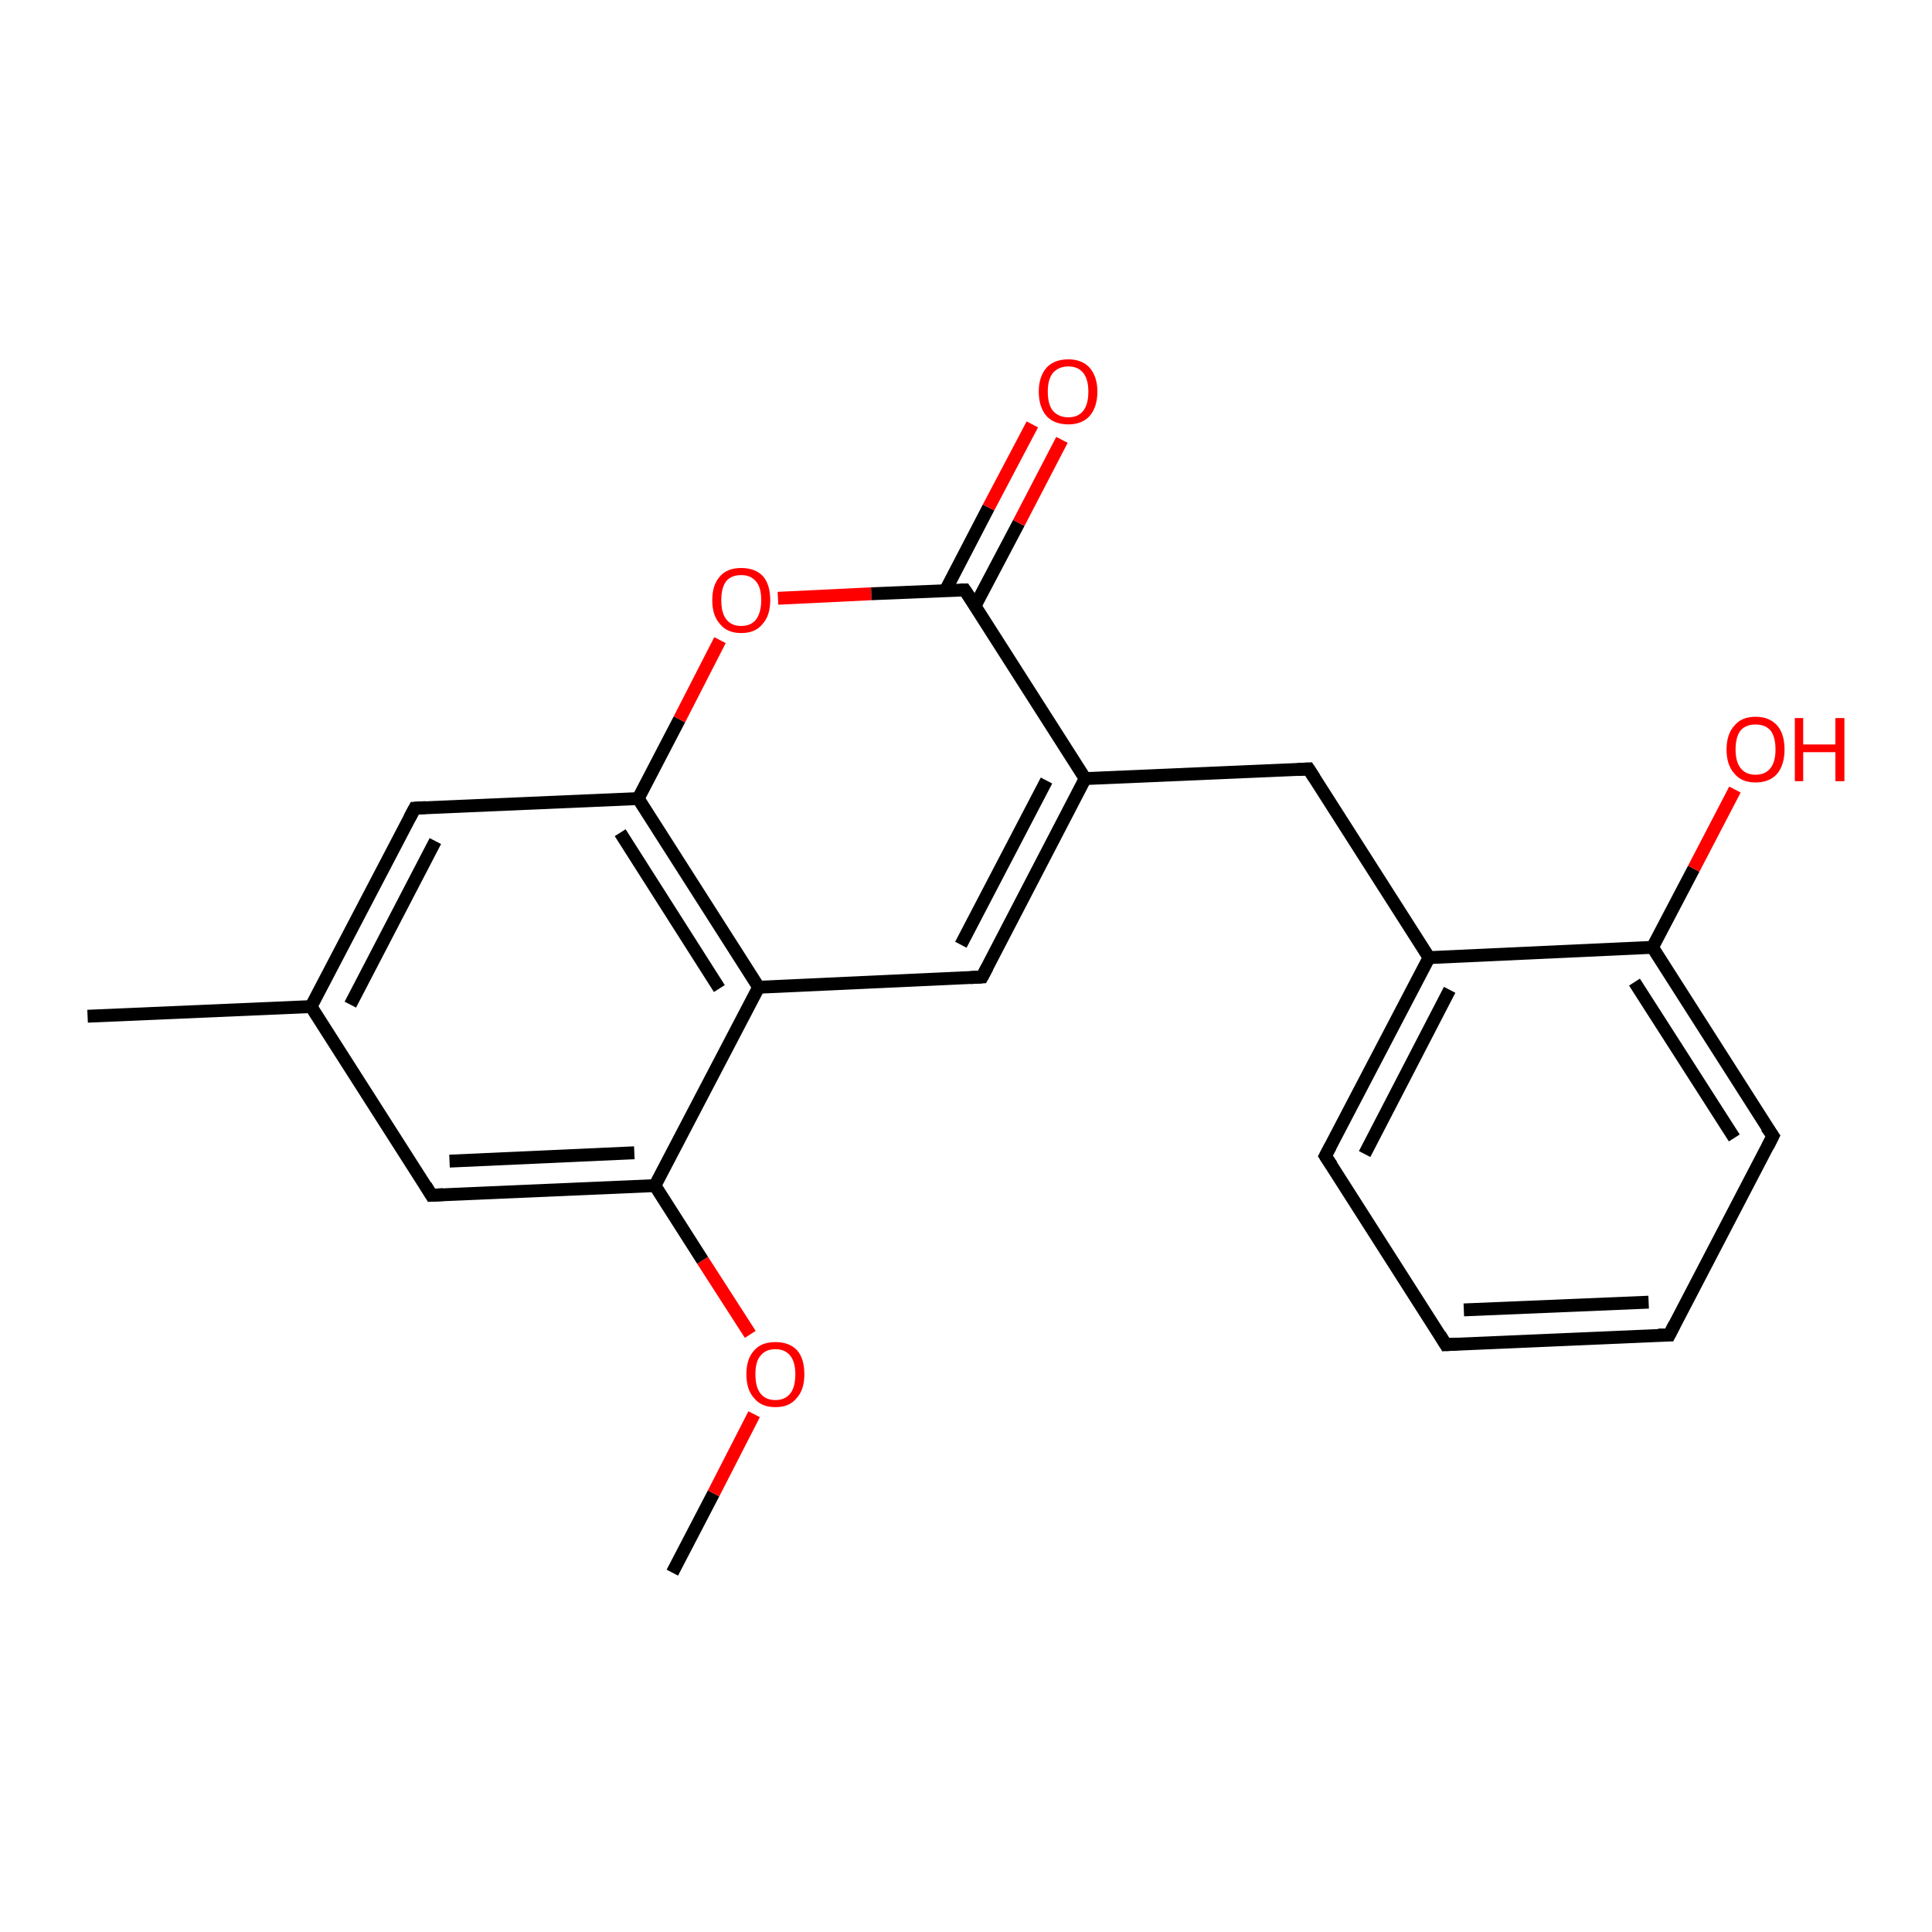<?xml version='1.0' encoding='iso-8859-1'?>
<svg version='1.1' baseProfile='full'
              xmlns='http://www.w3.org/2000/svg'
                      xmlns:rdkit='http://www.rdkit.org/xml'
                      xmlns:xlink='http://www.w3.org/1999/xlink'
                  xml:space='preserve'
width='300px' height='300px' viewBox='0 0 300 300'>
<!-- END OF HEADER -->
<rect style='opacity:1.0;fill:#FFFFFF;stroke:none' width='300.0' height='300.0' x='0.0' y='0.0'> </rect>
<path class='bond-0 atom-0 atom-1' d='M 104.4,244.2 L 110.8,231.9' style='fill:none;fill-rule:evenodd;stroke:#000000;stroke-width:2.0px;stroke-linecap:butt;stroke-linejoin:miter;stroke-opacity:1' />
<path class='bond-0 atom-0 atom-1' d='M 110.8,231.9 L 117.1,219.6' style='fill:none;fill-rule:evenodd;stroke:#FF0000;stroke-width:2.0px;stroke-linecap:butt;stroke-linejoin:miter;stroke-opacity:1' />
<path class='bond-1 atom-1 atom-2' d='M 116.5,207.2 L 109.1,195.7' style='fill:none;fill-rule:evenodd;stroke:#FF0000;stroke-width:2.0px;stroke-linecap:butt;stroke-linejoin:miter;stroke-opacity:1' />
<path class='bond-1 atom-1 atom-2' d='M 109.1,195.7 L 101.7,184.1' style='fill:none;fill-rule:evenodd;stroke:#000000;stroke-width:2.0px;stroke-linecap:butt;stroke-linejoin:miter;stroke-opacity:1' />
<path class='bond-2 atom-2 atom-3' d='M 101.7,184.1 L 67.0,185.6' style='fill:none;fill-rule:evenodd;stroke:#000000;stroke-width:2.0px;stroke-linecap:butt;stroke-linejoin:miter;stroke-opacity:1' />
<path class='bond-2 atom-2 atom-3' d='M 98.5,179.0 L 69.8,180.3' style='fill:none;fill-rule:evenodd;stroke:#000000;stroke-width:2.0px;stroke-linecap:butt;stroke-linejoin:miter;stroke-opacity:1' />
<path class='bond-3 atom-3 atom-4' d='M 67.0,185.6 L 48.3,156.3' style='fill:none;fill-rule:evenodd;stroke:#000000;stroke-width:2.0px;stroke-linecap:butt;stroke-linejoin:miter;stroke-opacity:1' />
<path class='bond-4 atom-4 atom-5' d='M 48.3,156.3 L 13.6,157.8' style='fill:none;fill-rule:evenodd;stroke:#000000;stroke-width:2.0px;stroke-linecap:butt;stroke-linejoin:miter;stroke-opacity:1' />
<path class='bond-5 atom-4 atom-6' d='M 48.3,156.3 L 64.4,125.5' style='fill:none;fill-rule:evenodd;stroke:#000000;stroke-width:2.0px;stroke-linecap:butt;stroke-linejoin:miter;stroke-opacity:1' />
<path class='bond-5 atom-4 atom-6' d='M 54.4,156.0 L 67.6,130.6' style='fill:none;fill-rule:evenodd;stroke:#000000;stroke-width:2.0px;stroke-linecap:butt;stroke-linejoin:miter;stroke-opacity:1' />
<path class='bond-6 atom-6 atom-7' d='M 64.4,125.5 L 99.1,124.0' style='fill:none;fill-rule:evenodd;stroke:#000000;stroke-width:2.0px;stroke-linecap:butt;stroke-linejoin:miter;stroke-opacity:1' />
<path class='bond-7 atom-7 atom-8' d='M 99.1,124.0 L 105.5,111.7' style='fill:none;fill-rule:evenodd;stroke:#000000;stroke-width:2.0px;stroke-linecap:butt;stroke-linejoin:miter;stroke-opacity:1' />
<path class='bond-7 atom-7 atom-8' d='M 105.5,111.7 L 111.8,99.4' style='fill:none;fill-rule:evenodd;stroke:#FF0000;stroke-width:2.0px;stroke-linecap:butt;stroke-linejoin:miter;stroke-opacity:1' />
<path class='bond-8 atom-8 atom-9' d='M 120.8,92.9 L 135.3,92.2' style='fill:none;fill-rule:evenodd;stroke:#FF0000;stroke-width:2.0px;stroke-linecap:butt;stroke-linejoin:miter;stroke-opacity:1' />
<path class='bond-8 atom-8 atom-9' d='M 135.3,92.2 L 149.8,91.6' style='fill:none;fill-rule:evenodd;stroke:#000000;stroke-width:2.0px;stroke-linecap:butt;stroke-linejoin:miter;stroke-opacity:1' />
<path class='bond-9 atom-9 atom-10' d='M 151.4,94.1 L 158.2,81.2' style='fill:none;fill-rule:evenodd;stroke:#000000;stroke-width:2.0px;stroke-linecap:butt;stroke-linejoin:miter;stroke-opacity:1' />
<path class='bond-9 atom-9 atom-10' d='M 158.2,81.2 L 164.9,68.3' style='fill:none;fill-rule:evenodd;stroke:#FF0000;stroke-width:2.0px;stroke-linecap:butt;stroke-linejoin:miter;stroke-opacity:1' />
<path class='bond-9 atom-9 atom-10' d='M 146.8,91.7 L 153.5,78.8' style='fill:none;fill-rule:evenodd;stroke:#000000;stroke-width:2.0px;stroke-linecap:butt;stroke-linejoin:miter;stroke-opacity:1' />
<path class='bond-9 atom-9 atom-10' d='M 153.5,78.8 L 160.3,65.9' style='fill:none;fill-rule:evenodd;stroke:#FF0000;stroke-width:2.0px;stroke-linecap:butt;stroke-linejoin:miter;stroke-opacity:1' />
<path class='bond-10 atom-9 atom-11' d='M 149.8,91.6 L 168.5,120.9' style='fill:none;fill-rule:evenodd;stroke:#000000;stroke-width:2.0px;stroke-linecap:butt;stroke-linejoin:miter;stroke-opacity:1' />
<path class='bond-11 atom-11 atom-12' d='M 168.5,120.9 L 203.2,119.4' style='fill:none;fill-rule:evenodd;stroke:#000000;stroke-width:2.0px;stroke-linecap:butt;stroke-linejoin:miter;stroke-opacity:1' />
<path class='bond-12 atom-12 atom-13' d='M 203.2,119.4 L 221.9,148.7' style='fill:none;fill-rule:evenodd;stroke:#000000;stroke-width:2.0px;stroke-linecap:butt;stroke-linejoin:miter;stroke-opacity:1' />
<path class='bond-13 atom-13 atom-14' d='M 221.9,148.7 L 205.8,179.5' style='fill:none;fill-rule:evenodd;stroke:#000000;stroke-width:2.0px;stroke-linecap:butt;stroke-linejoin:miter;stroke-opacity:1' />
<path class='bond-13 atom-13 atom-14' d='M 225.1,153.7 L 211.9,179.2' style='fill:none;fill-rule:evenodd;stroke:#000000;stroke-width:2.0px;stroke-linecap:butt;stroke-linejoin:miter;stroke-opacity:1' />
<path class='bond-14 atom-14 atom-15' d='M 205.8,179.5 L 224.5,208.8' style='fill:none;fill-rule:evenodd;stroke:#000000;stroke-width:2.0px;stroke-linecap:butt;stroke-linejoin:miter;stroke-opacity:1' />
<path class='bond-15 atom-15 atom-16' d='M 224.5,208.8 L 259.2,207.3' style='fill:none;fill-rule:evenodd;stroke:#000000;stroke-width:2.0px;stroke-linecap:butt;stroke-linejoin:miter;stroke-opacity:1' />
<path class='bond-15 atom-15 atom-16' d='M 227.3,203.4 L 256.0,202.2' style='fill:none;fill-rule:evenodd;stroke:#000000;stroke-width:2.0px;stroke-linecap:butt;stroke-linejoin:miter;stroke-opacity:1' />
<path class='bond-16 atom-16 atom-17' d='M 259.2,207.3 L 275.3,176.4' style='fill:none;fill-rule:evenodd;stroke:#000000;stroke-width:2.0px;stroke-linecap:butt;stroke-linejoin:miter;stroke-opacity:1' />
<path class='bond-17 atom-17 atom-18' d='M 275.3,176.4 L 256.6,147.1' style='fill:none;fill-rule:evenodd;stroke:#000000;stroke-width:2.0px;stroke-linecap:butt;stroke-linejoin:miter;stroke-opacity:1' />
<path class='bond-17 atom-17 atom-18' d='M 269.3,176.7 L 253.8,152.5' style='fill:none;fill-rule:evenodd;stroke:#000000;stroke-width:2.0px;stroke-linecap:butt;stroke-linejoin:miter;stroke-opacity:1' />
<path class='bond-18 atom-18 atom-19' d='M 256.6,147.1 L 263.0,134.9' style='fill:none;fill-rule:evenodd;stroke:#000000;stroke-width:2.0px;stroke-linecap:butt;stroke-linejoin:miter;stroke-opacity:1' />
<path class='bond-18 atom-18 atom-19' d='M 263.0,134.9 L 269.4,122.6' style='fill:none;fill-rule:evenodd;stroke:#FF0000;stroke-width:2.0px;stroke-linecap:butt;stroke-linejoin:miter;stroke-opacity:1' />
<path class='bond-19 atom-11 atom-20' d='M 168.5,120.9 L 152.5,151.7' style='fill:none;fill-rule:evenodd;stroke:#000000;stroke-width:2.0px;stroke-linecap:butt;stroke-linejoin:miter;stroke-opacity:1' />
<path class='bond-19 atom-11 atom-20' d='M 162.5,121.2 L 149.2,146.7' style='fill:none;fill-rule:evenodd;stroke:#000000;stroke-width:2.0px;stroke-linecap:butt;stroke-linejoin:miter;stroke-opacity:1' />
<path class='bond-20 atom-20 atom-21' d='M 152.5,151.7 L 117.8,153.3' style='fill:none;fill-rule:evenodd;stroke:#000000;stroke-width:2.0px;stroke-linecap:butt;stroke-linejoin:miter;stroke-opacity:1' />
<path class='bond-21 atom-21 atom-2' d='M 117.8,153.3 L 101.7,184.1' style='fill:none;fill-rule:evenodd;stroke:#000000;stroke-width:2.0px;stroke-linecap:butt;stroke-linejoin:miter;stroke-opacity:1' />
<path class='bond-22 atom-21 atom-7' d='M 117.8,153.3 L 99.1,124.0' style='fill:none;fill-rule:evenodd;stroke:#000000;stroke-width:2.0px;stroke-linecap:butt;stroke-linejoin:miter;stroke-opacity:1' />
<path class='bond-22 atom-21 atom-7' d='M 111.7,153.5 L 96.3,129.3' style='fill:none;fill-rule:evenodd;stroke:#000000;stroke-width:2.0px;stroke-linecap:butt;stroke-linejoin:miter;stroke-opacity:1' />
<path class='bond-23 atom-18 atom-13' d='M 256.6,147.1 L 221.9,148.7' style='fill:none;fill-rule:evenodd;stroke:#000000;stroke-width:2.0px;stroke-linecap:butt;stroke-linejoin:miter;stroke-opacity:1' />
<path d='M 68.8,185.5 L 67.0,185.6 L 66.1,184.1' style='fill:none;stroke:#000000;stroke-width:2.0px;stroke-linecap:butt;stroke-linejoin:miter;stroke-opacity:1;' />
<path d='M 63.6,127.0 L 64.4,125.5 L 66.1,125.4' style='fill:none;stroke:#000000;stroke-width:2.0px;stroke-linecap:butt;stroke-linejoin:miter;stroke-opacity:1;' />
<path d='M 149.1,91.6 L 149.8,91.6 L 150.8,93.1' style='fill:none;stroke:#000000;stroke-width:2.0px;stroke-linecap:butt;stroke-linejoin:miter;stroke-opacity:1;' />
<path d='M 201.5,119.5 L 203.2,119.4 L 204.1,120.8' style='fill:none;stroke:#000000;stroke-width:2.0px;stroke-linecap:butt;stroke-linejoin:miter;stroke-opacity:1;' />
<path d='M 206.6,178.0 L 205.8,179.5 L 206.8,181.0' style='fill:none;stroke:#000000;stroke-width:2.0px;stroke-linecap:butt;stroke-linejoin:miter;stroke-opacity:1;' />
<path d='M 223.6,207.3 L 224.5,208.8 L 226.3,208.7' style='fill:none;stroke:#000000;stroke-width:2.0px;stroke-linecap:butt;stroke-linejoin:miter;stroke-opacity:1;' />
<path d='M 257.5,207.3 L 259.2,207.3 L 260.0,205.7' style='fill:none;stroke:#000000;stroke-width:2.0px;stroke-linecap:butt;stroke-linejoin:miter;stroke-opacity:1;' />
<path d='M 274.5,178.0 L 275.3,176.4 L 274.3,175.0' style='fill:none;stroke:#000000;stroke-width:2.0px;stroke-linecap:butt;stroke-linejoin:miter;stroke-opacity:1;' />
<path d='M 153.3,150.2 L 152.5,151.7 L 150.7,151.8' style='fill:none;stroke:#000000;stroke-width:2.0px;stroke-linecap:butt;stroke-linejoin:miter;stroke-opacity:1;' />
<path class='atom-1' d='M 115.9 213.4
Q 115.9 211.0, 117.1 209.7
Q 118.2 208.4, 120.4 208.4
Q 122.6 208.4, 123.8 209.7
Q 124.9 211.0, 124.9 213.4
Q 124.9 215.8, 123.7 217.1
Q 122.6 218.5, 120.4 218.5
Q 118.2 218.5, 117.1 217.1
Q 115.9 215.8, 115.9 213.4
M 120.4 217.4
Q 121.9 217.4, 122.7 216.4
Q 123.5 215.4, 123.5 213.4
Q 123.5 211.5, 122.7 210.5
Q 121.9 209.5, 120.4 209.5
Q 118.9 209.5, 118.1 210.5
Q 117.3 211.4, 117.3 213.4
Q 117.3 215.4, 118.1 216.4
Q 118.9 217.4, 120.4 217.4
' fill='#FF0000'/>
<path class='atom-8' d='M 110.6 93.2
Q 110.6 90.8, 111.8 89.5
Q 112.9 88.2, 115.1 88.2
Q 117.3 88.2, 118.5 89.5
Q 119.6 90.8, 119.6 93.2
Q 119.6 95.6, 118.4 96.9
Q 117.3 98.3, 115.1 98.3
Q 112.9 98.3, 111.8 96.9
Q 110.6 95.6, 110.6 93.2
M 115.1 97.2
Q 116.6 97.2, 117.4 96.2
Q 118.2 95.1, 118.2 93.2
Q 118.2 91.2, 117.4 90.3
Q 116.6 89.3, 115.1 89.3
Q 113.6 89.3, 112.8 90.2
Q 112.0 91.2, 112.0 93.2
Q 112.0 95.2, 112.8 96.2
Q 113.6 97.2, 115.1 97.2
' fill='#FF0000'/>
<path class='atom-10' d='M 161.3 60.8
Q 161.3 58.5, 162.5 57.1
Q 163.7 55.8, 165.9 55.8
Q 168.0 55.8, 169.2 57.1
Q 170.4 58.5, 170.4 60.8
Q 170.4 63.2, 169.2 64.6
Q 168.0 65.9, 165.9 65.9
Q 163.7 65.9, 162.5 64.6
Q 161.3 63.2, 161.3 60.8
M 165.9 64.8
Q 167.4 64.8, 168.2 63.8
Q 169.0 62.8, 169.0 60.8
Q 169.0 58.9, 168.2 57.9
Q 167.4 56.9, 165.9 56.9
Q 164.4 56.9, 163.5 57.9
Q 162.7 58.9, 162.7 60.8
Q 162.7 62.8, 163.5 63.8
Q 164.4 64.8, 165.9 64.8
' fill='#FF0000'/>
<path class='atom-19' d='M 268.1 116.4
Q 268.1 114.0, 269.3 112.7
Q 270.4 111.3, 272.6 111.3
Q 274.8 111.3, 276.0 112.7
Q 277.1 114.0, 277.1 116.4
Q 277.1 118.7, 276.0 120.1
Q 274.8 121.5, 272.6 121.5
Q 270.4 121.5, 269.3 120.1
Q 268.1 118.8, 268.1 116.4
M 272.6 120.3
Q 274.1 120.3, 274.9 119.3
Q 275.7 118.3, 275.7 116.4
Q 275.7 114.4, 274.9 113.4
Q 274.1 112.5, 272.6 112.5
Q 271.1 112.5, 270.3 113.4
Q 269.5 114.4, 269.5 116.4
Q 269.5 118.3, 270.3 119.3
Q 271.1 120.3, 272.6 120.3
' fill='#FF0000'/>
<path class='atom-19' d='M 278.7 111.5
L 280.0 111.5
L 280.0 115.6
L 285.0 115.6
L 285.0 111.5
L 286.4 111.5
L 286.4 121.3
L 285.0 121.3
L 285.0 116.8
L 280.0 116.8
L 280.0 121.3
L 278.7 121.3
L 278.7 111.5
' fill='#FF0000'/>
</svg>
